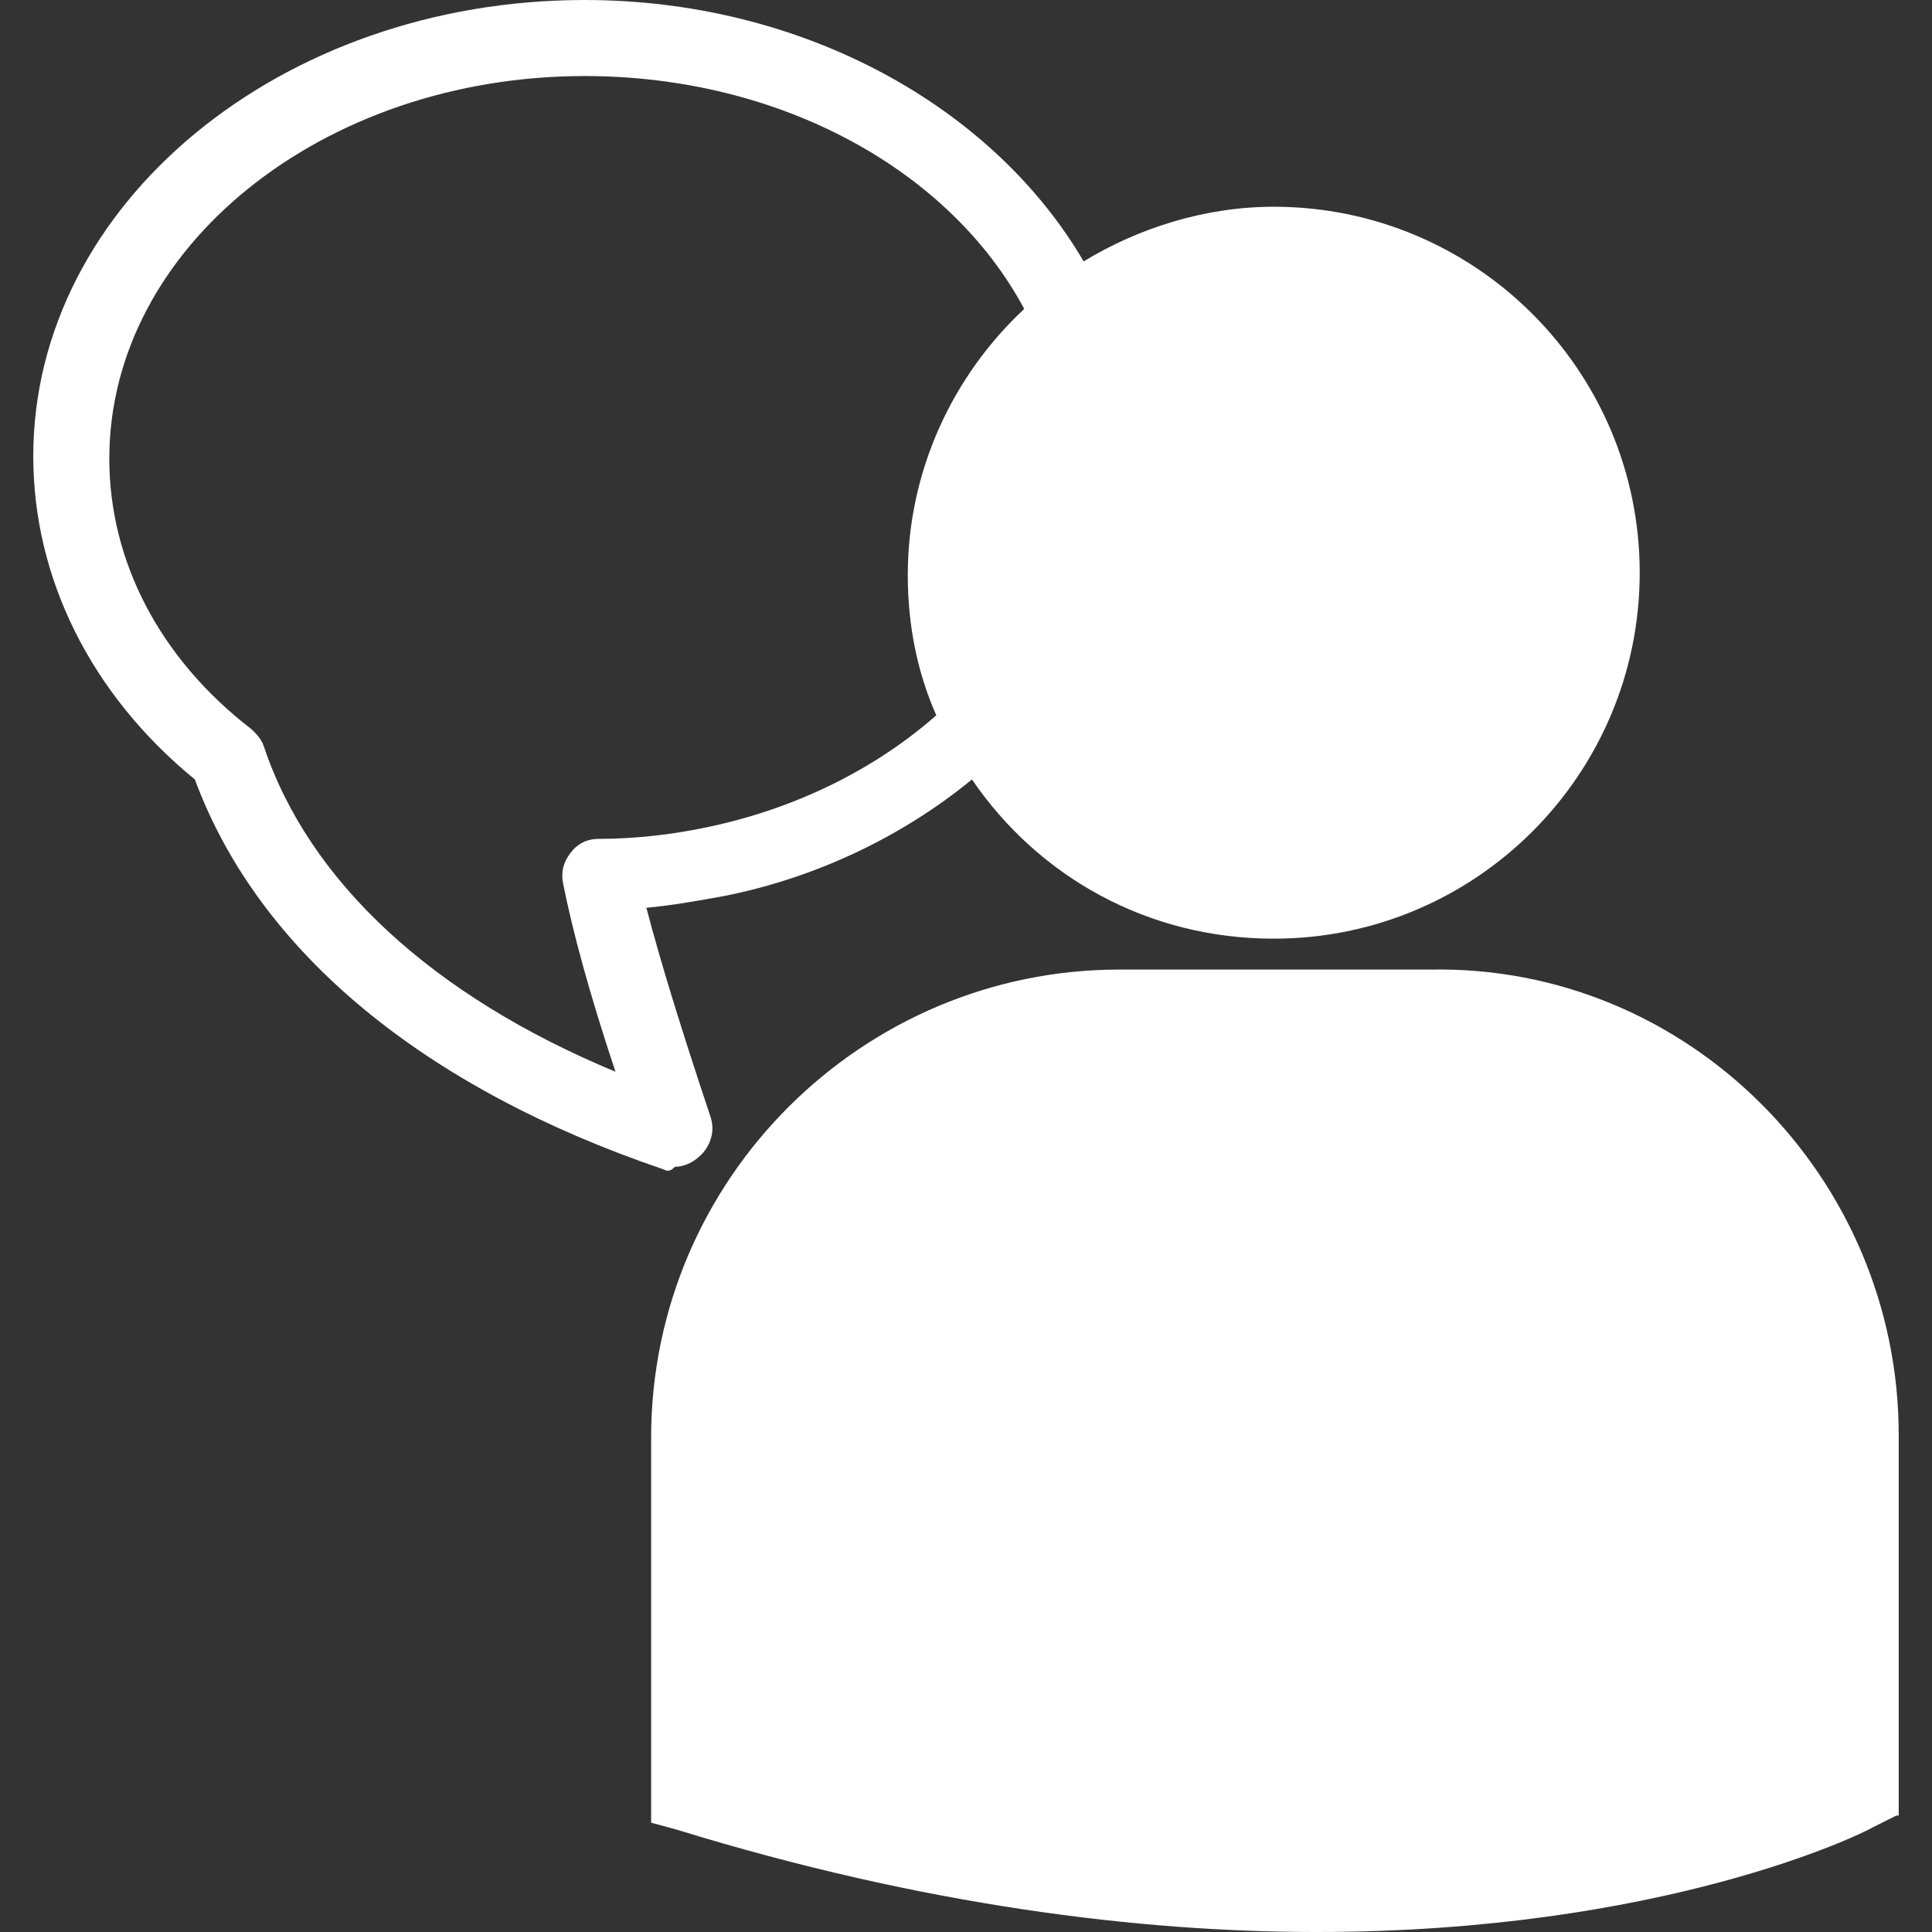 <?xml version="1.0" encoding="utf-8"?>
<!-- Generator: Adobe Illustrator 25.4.1, SVG Export Plug-In . SVG Version: 6.00 Build 0)  -->
<svg version="1.1" id="Capa_1" xmlns="http://www.w3.org/2000/svg" xmlns:xlink="http://www.w3.org/1999/xlink" x="0px" y="0px"
	 viewBox="0 0 81.3 81.3" style="enable-background:new 0 0 81.3 81.3;" xml:space="preserve">
<rect x="0" y="0" width="81.3" height="81.3" fill="#333333" stroke="none"/>
<style type="text/css">
	.st0{fill:#FFFFFF;}
</style>
<g>
	<path class="st0" d="M79.9,60.4v16l-0.1,0l-1,0.5c-0.5,0.3-8.9,4.4-23.4,4.4c-7.4,0-16.5-1.1-26.9-4.3l-1.1-0.3l0-0.2v-16
		c0-10.9,8.9-19.7,19.7-19.7h13.1C71,40.6,79.9,49.5,79.9,60.4z M27.9,49.2c-10-3.4-17-9.1-19.7-16.4c-4.4-3.6-6.8-8.5-6.8-13.6
		C1.4,8.6,11.8,0,24.6,0c9.2,0,17.2,4.5,21,11c2.3-1.4,5.1-2.3,8-2.3c8.5,0,15.4,6.9,15.4,15.4s-6.9,15.4-15.4,15.4
		c-5.3,0-9.9-2.6-12.7-6.7c-2.8,2.3-6.4,4.1-10.4,4.9c-1.1,0.2-2.2,0.4-3.3,0.5c0.6,2.3,1.5,5.2,2.7,8.8c0.2,0.6,0,1.2-0.4,1.6
		c-0.3,0.3-0.7,0.5-1.1,0.5C28.2,49.3,28.1,49.3,27.9,49.2z M25.9,45.1c-1.1-3.3-1.8-5.9-2.2-7.9c-0.1-0.5,0-0.9,0.3-1.3
		c0.3-0.4,0.7-0.6,1.2-0.6c1.6,0,3.2-0.2,4.6-0.5c3.8-0.8,7.1-2.5,9.6-4.7c-0.8-1.8-1.2-3.8-1.2-5.9c0-4.4,1.9-8.4,4.9-11.2
		C40,7.2,32.9,3.2,24.6,3.2c-11,0-20,7.2-20,16.1c0,4.3,2.1,8.4,6,11.4c0.2,0.2,0.4,0.4,0.5,0.7C13,37.1,18.2,41.9,25.9,45.1z"/>
</g>
</svg>
